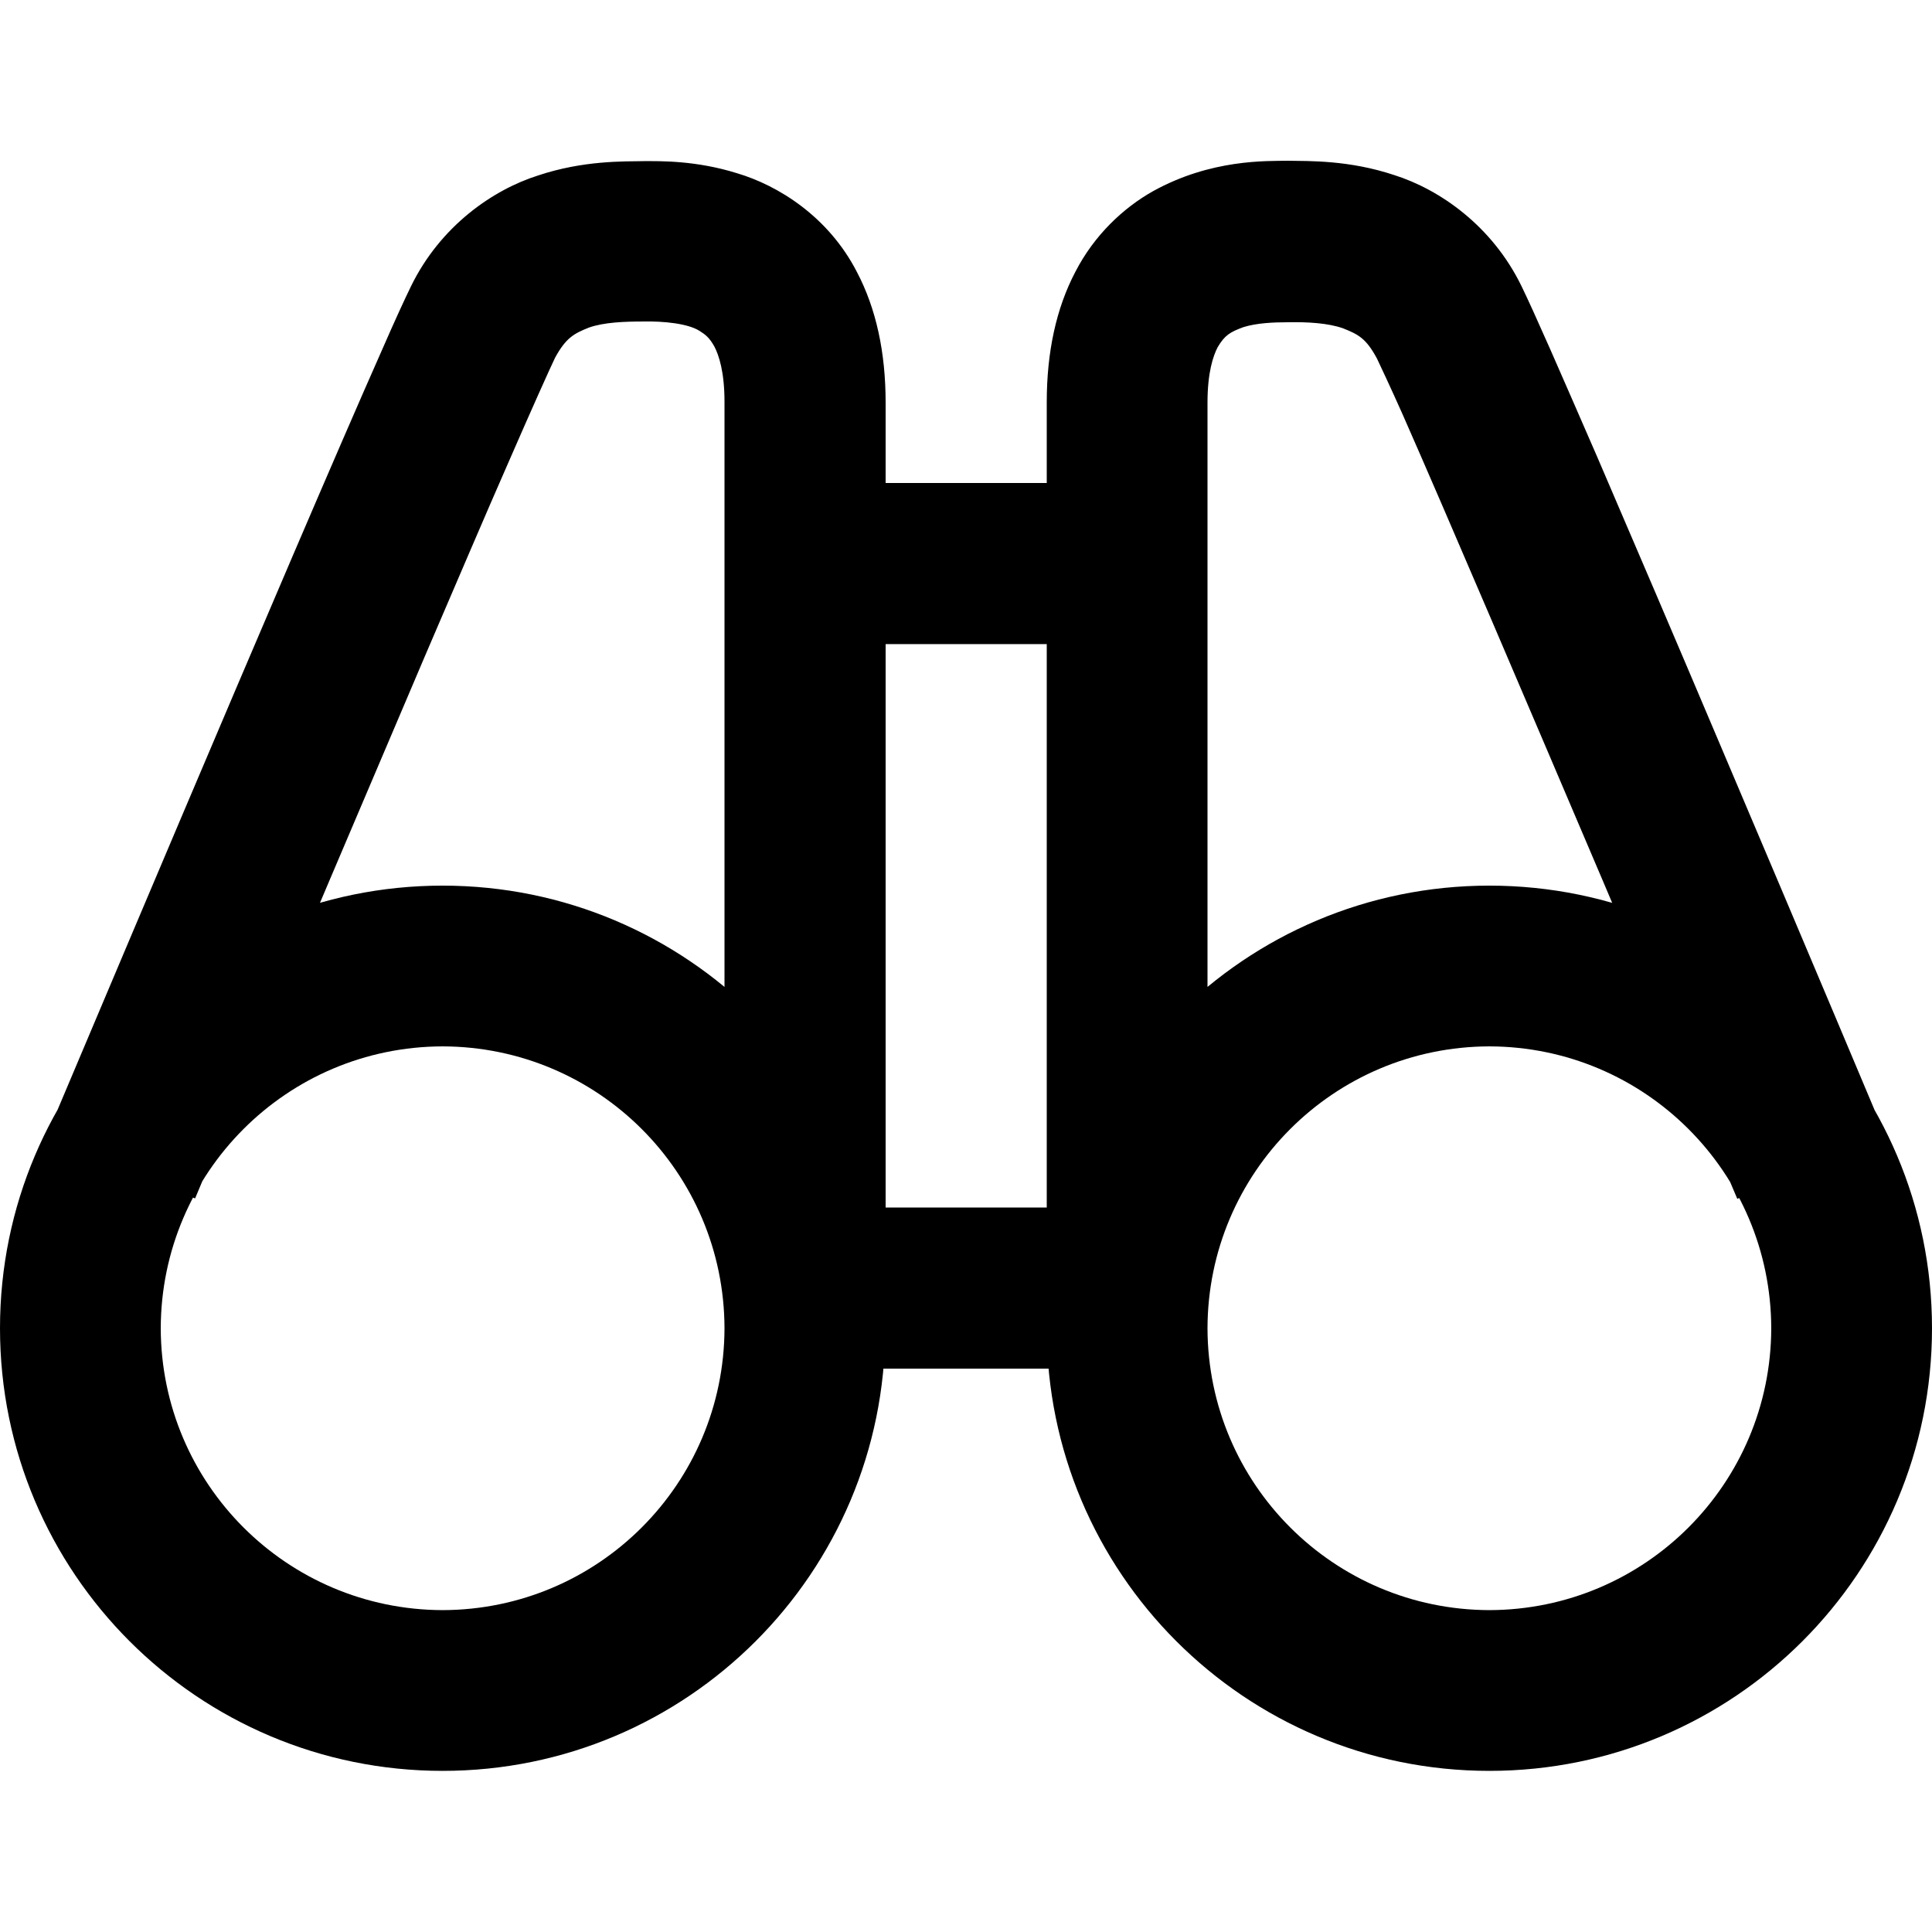 <?xml version="1.0" encoding="utf-8"?>
<!-- Generator: Adobe Illustrator 24.1.1, SVG Export Plug-In . SVG Version: 6.00 Build 0)  -->
<svg version="1.1" id="Layer_1" xmlns="http://www.w3.org/2000/svg" xmlns:xlink="http://www.w3.org/1999/xlink" x="0px" y="0px"
	 viewBox="0 0 512 512" style="enable-background:new 0 0 512 512;" xml:space="preserve">
<g>
	<path d="M394.7,448v21.3c64.8,0,117.3-52.5,117.3-117.3c0-64.8-52.5-117.3-117.3-117.3c-64.8,0-117.3,52.5-117.3,117.3
		c0,64.8,52.5,117.3,117.3,117.3V448v-21.3c-41.2-0.1-74.6-33.4-74.7-74.7c0.1-41.2,33.4-74.6,74.7-74.7
		c41.2,0.1,74.6,33.4,74.7,74.7c-0.1,41.2-33.4,74.6-74.7,74.7V448z M213.3,170.7h85.3V128h-85.3V170.7z M51.7,317.6
		c0,0,5.3-12.7,13.5-32c12.2-29,30.9-73,47.4-111.7c8.3-19.3,16-37.4,22.2-51.5c6.1-14,10.9-24.7,12.3-27.6c2.9-5.3,5-6.4,9-8
		c4-1.4,9.4-1.6,14.6-1.6c5-0.1,11.6,0.5,14.7,2.5c1.6,1,2.6,1.8,3.9,4.1c1.2,2.3,2.7,6.7,2.7,14.7v234.7h42.7V106.7
		c0-13.3-2.5-24.9-7.6-34.6c-7.6-14.8-21-23-31.8-26.2c-10.9-3.4-20.3-3.2-24.6-3.2c-5.5,0.1-16.1-0.2-28.1,3.8
		c-12,3.8-25.9,13.4-33.7,29.4c-1.7,3.5-4.2,8.9-7.6,16.7C77.6,146,12.4,301,12.3,301.1L51.7,317.6L51.7,317.6z M117.3,448v-21.3
		c-41.2-0.1-74.6-33.4-74.7-74.7c0.1-41.2,33.4-74.6,74.7-74.7c41.2,0.1,74.6,33.4,74.7,74.7c-0.1,41.2-33.4,74.6-74.7,74.7V448
		v21.3c64.8,0,117.3-52.5,117.3-117.3c0-64.8-52.5-117.3-117.3-117.3C52.5,234.7,0,287.2,0,352c0,64.8,52.5,117.3,117.3,117.3V448z
		 M499.7,301.1c0,0-21.3-50.7-44-104.1c-11.3-26.7-23-54-32.5-76.1c-4.8-11-9-20.7-12.4-28.4c-3.4-7.7-5.9-13.2-7.6-16.7
		c-7.8-16-21.7-25.6-33.7-29.4c-12-4-22.6-3.7-28.1-3.8c-5.7,0.1-20.4-0.5-35.9,8.1C297.7,55.1,290,62.3,285,72
		c-5.1,9.7-7.6,21.3-7.6,34.6v234.7H320V106.7c0-8,1.5-12.4,2.7-14.7c1.9-3.2,3.3-4,6.8-5.3c3.5-1.1,8-1.3,11.8-1.3
		c5.2-0.1,10.6,0.2,14.6,1.6c4,1.6,6.1,2.6,9,8c0.9,1.9,3.5,7.4,6.8,14.8c11.6,26.3,33.8,78.4,53.1,123.7
		c19.3,45.4,35.5,84.1,35.6,84.2L499.7,301.1L499.7,301.1z M213.3,362.7h85.3V320h-85.3V362.7z"/>
</g>
</svg>
